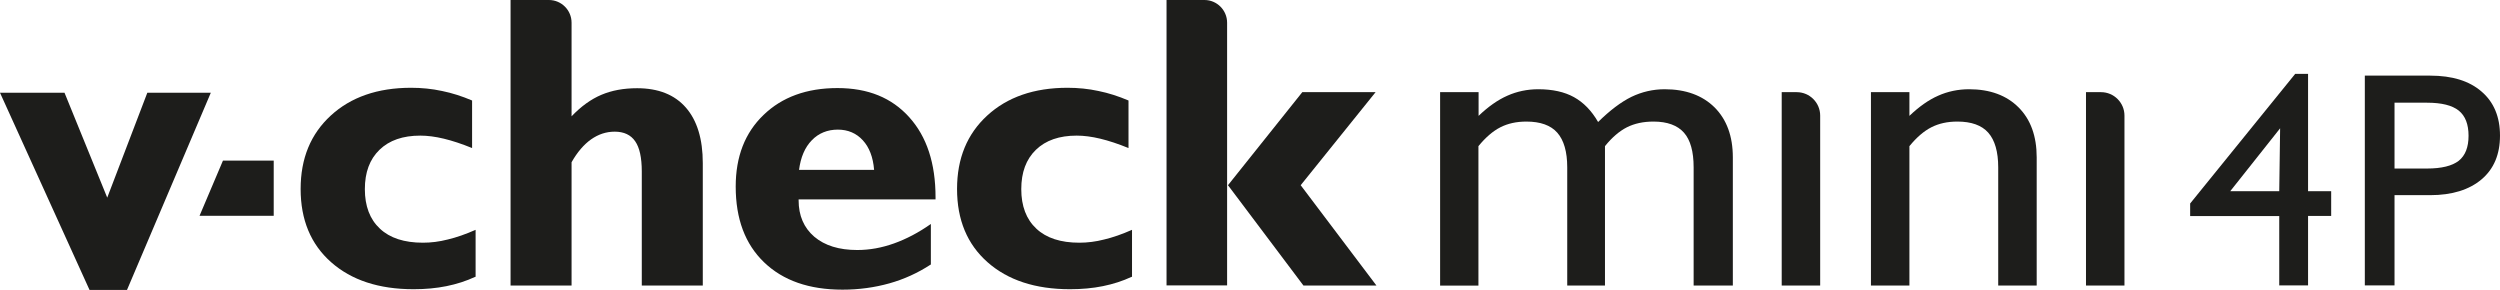 <?xml version="1.0" encoding="UTF-8"?>
<svg id="Capa_2" data-name="Capa 2" xmlns="http://www.w3.org/2000/svg" viewBox="0 0 170.89 19.82">
  <defs>
    <style>
      .cls-1 {
        fill: #1d1d1b;
        stroke-width: 0px;
      }
    </style>
  </defs>
  <g id="Capa_1-2" data-name="Capa 1">
    <g>
      <g>
        <path class="cls-1" d="M155.8,19.52v-4.75h-6.09v-.86l7.18-8.86h.88v8.02h1.58v1.69h-1.58v4.75h-1.96ZM155.8,13.07l.06-4.3-3.41,4.3h3.35Z"/>
        <path class="cls-1" d="M161.65,19.52V5.17h4.47c1.5,0,2.67.36,3.51,1.09.84.72,1.26,1.73,1.26,3.01s-.42,2.28-1.26,2.99-2.01,1.08-3.51,1.08h-2.44v6.17h-2.03ZM163.68,11.52h2.22c1,0,1.72-.18,2.17-.53.45-.36.67-.93.67-1.71s-.22-1.36-.67-1.72c-.45-.36-1.17-.54-2.17-.54h-2.22v4.5Z"/>
      </g>
      <g>
        <path class="cls-1" d="M6.12,19.82L0,6.34h4.41l2.92,7.17,2.74-7.17h4.34l-5.73,13.48h-2.54Z"/>
        <polygon class="cls-1" points="18.71 10.98 15.24 10.98 13.64 14.75 18.71 14.75 18.71 10.98"/>
        <path class="cls-1" d="M32.49,18.92c-.62.29-1.28.5-1.97.64-.69.14-1.44.21-2.25.21-2.37,0-4.25-.62-5.64-1.85-1.39-1.23-2.08-2.9-2.08-5s.69-3.76,2.06-5.02c1.37-1.26,3.2-1.9,5.49-1.9.72,0,1.43.07,2.12.22.69.14,1.37.36,2.05.65v3.25c-.71-.29-1.35-.5-1.93-.64-.58-.14-1.12-.21-1.61-.21-1.19,0-2.12.32-2.79.97-.67.65-1,1.54-1,2.69s.34,2.06,1.03,2.7c.68.64,1.66.96,2.94.96.55,0,1.12-.07,1.7-.22.59-.14,1.22-.36,1.9-.66v3.22Z"/>
        <path class="cls-1" d="M34.9,19.52V0h2.62c.86,0,1.55.7,1.55,1.55v6.4c.65-.68,1.33-1.17,2.04-1.47.71-.3,1.52-.45,2.44-.45,1.45,0,2.56.44,3.33,1.32.77.88,1.16,2.15,1.16,3.8v8.37h-4.17v-7.8c0-.94-.15-1.63-.45-2.06-.3-.44-.77-.66-1.4-.66-.59,0-1.12.18-1.62.53-.49.35-.94.87-1.33,1.56v8.43h-4.17Z"/>
        <path class="cls-1" d="M63.64,18.07c-.9.59-1.85,1.02-2.85,1.3s-2.07.43-3.2.43c-2.28,0-4.06-.62-5.36-1.87s-1.94-2.97-1.94-5.18c0-2.04.63-3.67,1.9-4.89,1.26-1.22,2.95-1.84,5.05-1.84s3.71.66,4.91,1.99,1.8,3.15,1.8,5.48v.14h-9.36v.06c0,1.05.36,1.88,1.07,2.49.72.61,1.7.91,2.94.91.84,0,1.67-.15,2.51-.45s1.68-.74,2.52-1.33v2.75ZM54.62,11.61h5.13c-.07-.87-.33-1.54-.77-2.02-.44-.48-1.01-.73-1.71-.73s-1.31.24-1.78.73c-.47.48-.76,1.16-.87,2.02Z"/>
        <path class="cls-1" d="M77.36,18.92c-.62.29-1.28.5-1.97.64-.69.14-1.44.21-2.25.21-2.37,0-4.25-.62-5.64-1.85-1.39-1.23-2.08-2.9-2.08-5s.69-3.76,2.06-5.02c1.37-1.26,3.2-1.9,5.49-1.9.72,0,1.43.07,2.12.22.69.14,1.37.36,2.05.65v3.25c-.71-.29-1.35-.5-1.93-.64-.58-.14-1.12-.21-1.61-.21-1.19,0-2.12.32-2.79.97-.67.65-1,1.54-1,2.69s.34,2.06,1.03,2.7c.68.64,1.66.96,2.94.96.55,0,1.12-.07,1.7-.22.59-.14,1.22-.36,1.9-.66v3.22Z"/>
        <path class="cls-1" d="M79.74,19.52V0h2.59c.86,0,1.55.7,1.55,1.55v17.96h-4.14ZM89.1,19.52l-5.16-6.86,5.08-6.36h5.01l-5.12,6.36,5.18,6.86h-4.98Z"/>
      </g>
      <g>
        <path class="cls-1" d="M98.44,19.52V6.3h2.63v1.62c.66-.63,1.31-1.09,1.97-1.38.65-.29,1.36-.44,2.11-.44.97,0,1.79.18,2.44.54s1.2.92,1.65,1.7c.81-.8,1.57-1.37,2.28-1.72.71-.34,1.47-.52,2.27-.52,1.44,0,2.58.42,3.41,1.24.83.83,1.25,1.97,1.25,3.42v8.76h-2.68v-8.08c0-1.08-.22-1.87-.66-2.37s-1.14-.76-2.08-.76c-.7,0-1.3.13-1.82.39-.51.26-1.02.69-1.5,1.29v9.53h-2.58v-8.08c0-1.07-.23-1.86-.68-2.37-.45-.51-1.16-.76-2.11-.76-.68,0-1.27.13-1.78.39-.51.26-1.01.69-1.5,1.29v9.53h-2.63Z"/>
        <path class="cls-1" d="M121.79,19.52V6.3h1.03c.88,0,1.6.72,1.6,1.6v11.62h-2.63Z"/>
        <path class="cls-1" d="M127.89,19.52V6.3h2.63v1.62c.66-.63,1.31-1.09,1.97-1.38.65-.29,1.36-.44,2.11-.44,1.43,0,2.56.42,3.38,1.24.83.83,1.24,1.97,1.24,3.42v8.76h-2.63v-8.08c0-1.07-.23-1.86-.68-2.37-.45-.51-1.16-.76-2.11-.76-.68,0-1.27.13-1.78.39-.51.26-1.01.69-1.5,1.29v9.53h-2.63Z"/>
        <path class="cls-1" d="M142.59,19.52V6.3h1.03c.88,0,1.6.72,1.6,1.6v11.62h-2.63Z"/>
      </g>
    </g>
  </g>
</svg>